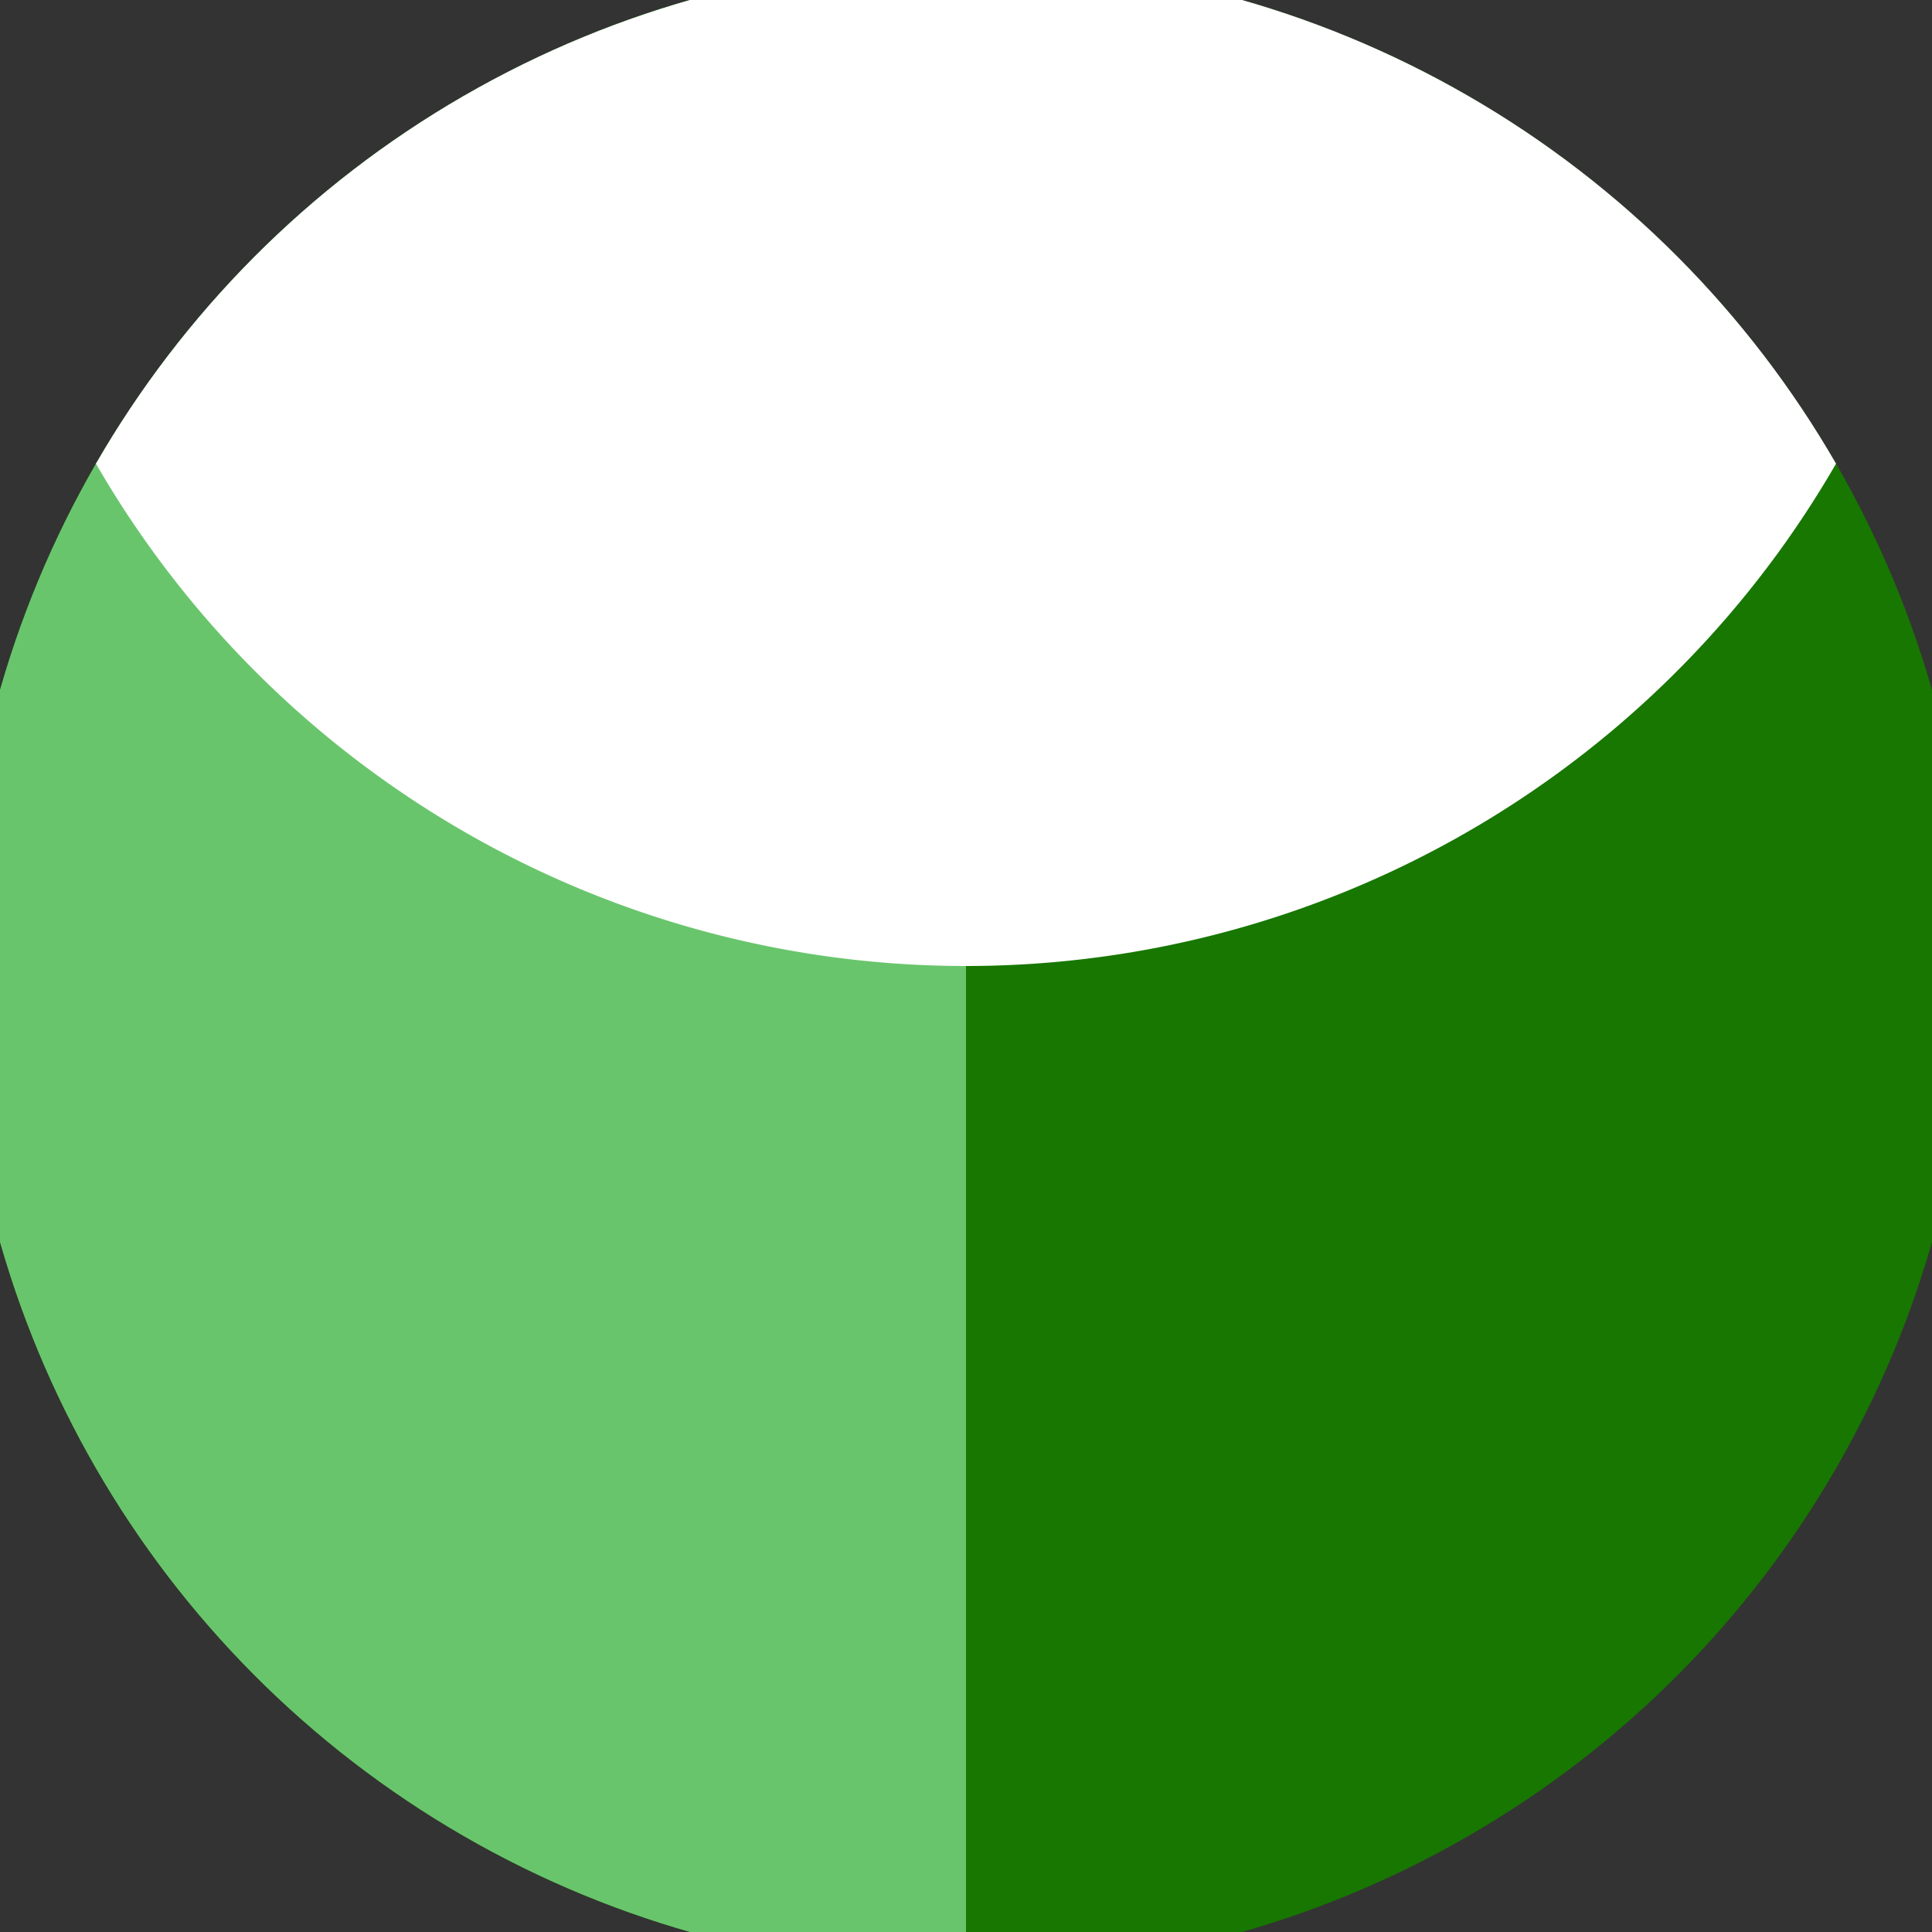 <svg xmlns="http://www.w3.org/2000/svg" width="128" height="128" viewBox="0 0 100 100" shape-rendering="geometricPrecision">
                            <rect x="0" y="0" width="100" height="100" fill="#333333" stroke="none"/>
                            <defs>
                                <clipPath id="clip">
                                    <circle cx="50" cy="50" r="52" />
                                    <!--<rect x="0" y="0" width="100" height="100"/>-->
                                </clipPath>
                            </defs>
                            <g transform="rotate(0 50 50)">
                            <rect x="0" y="0" width="100" height="100" fill="#177700" clip-path="url(#clip)"/><path d="M 0 0 H 50 V 100 H 0 Z" fill="#69c56c" clip-path="url(#clip)"/><path d="M -2 -2 A 52 52 0 0 0 102 -2 V 0 H -2 Z" fill="#ffffff" clip-path="url(#clip)"/></g></svg>